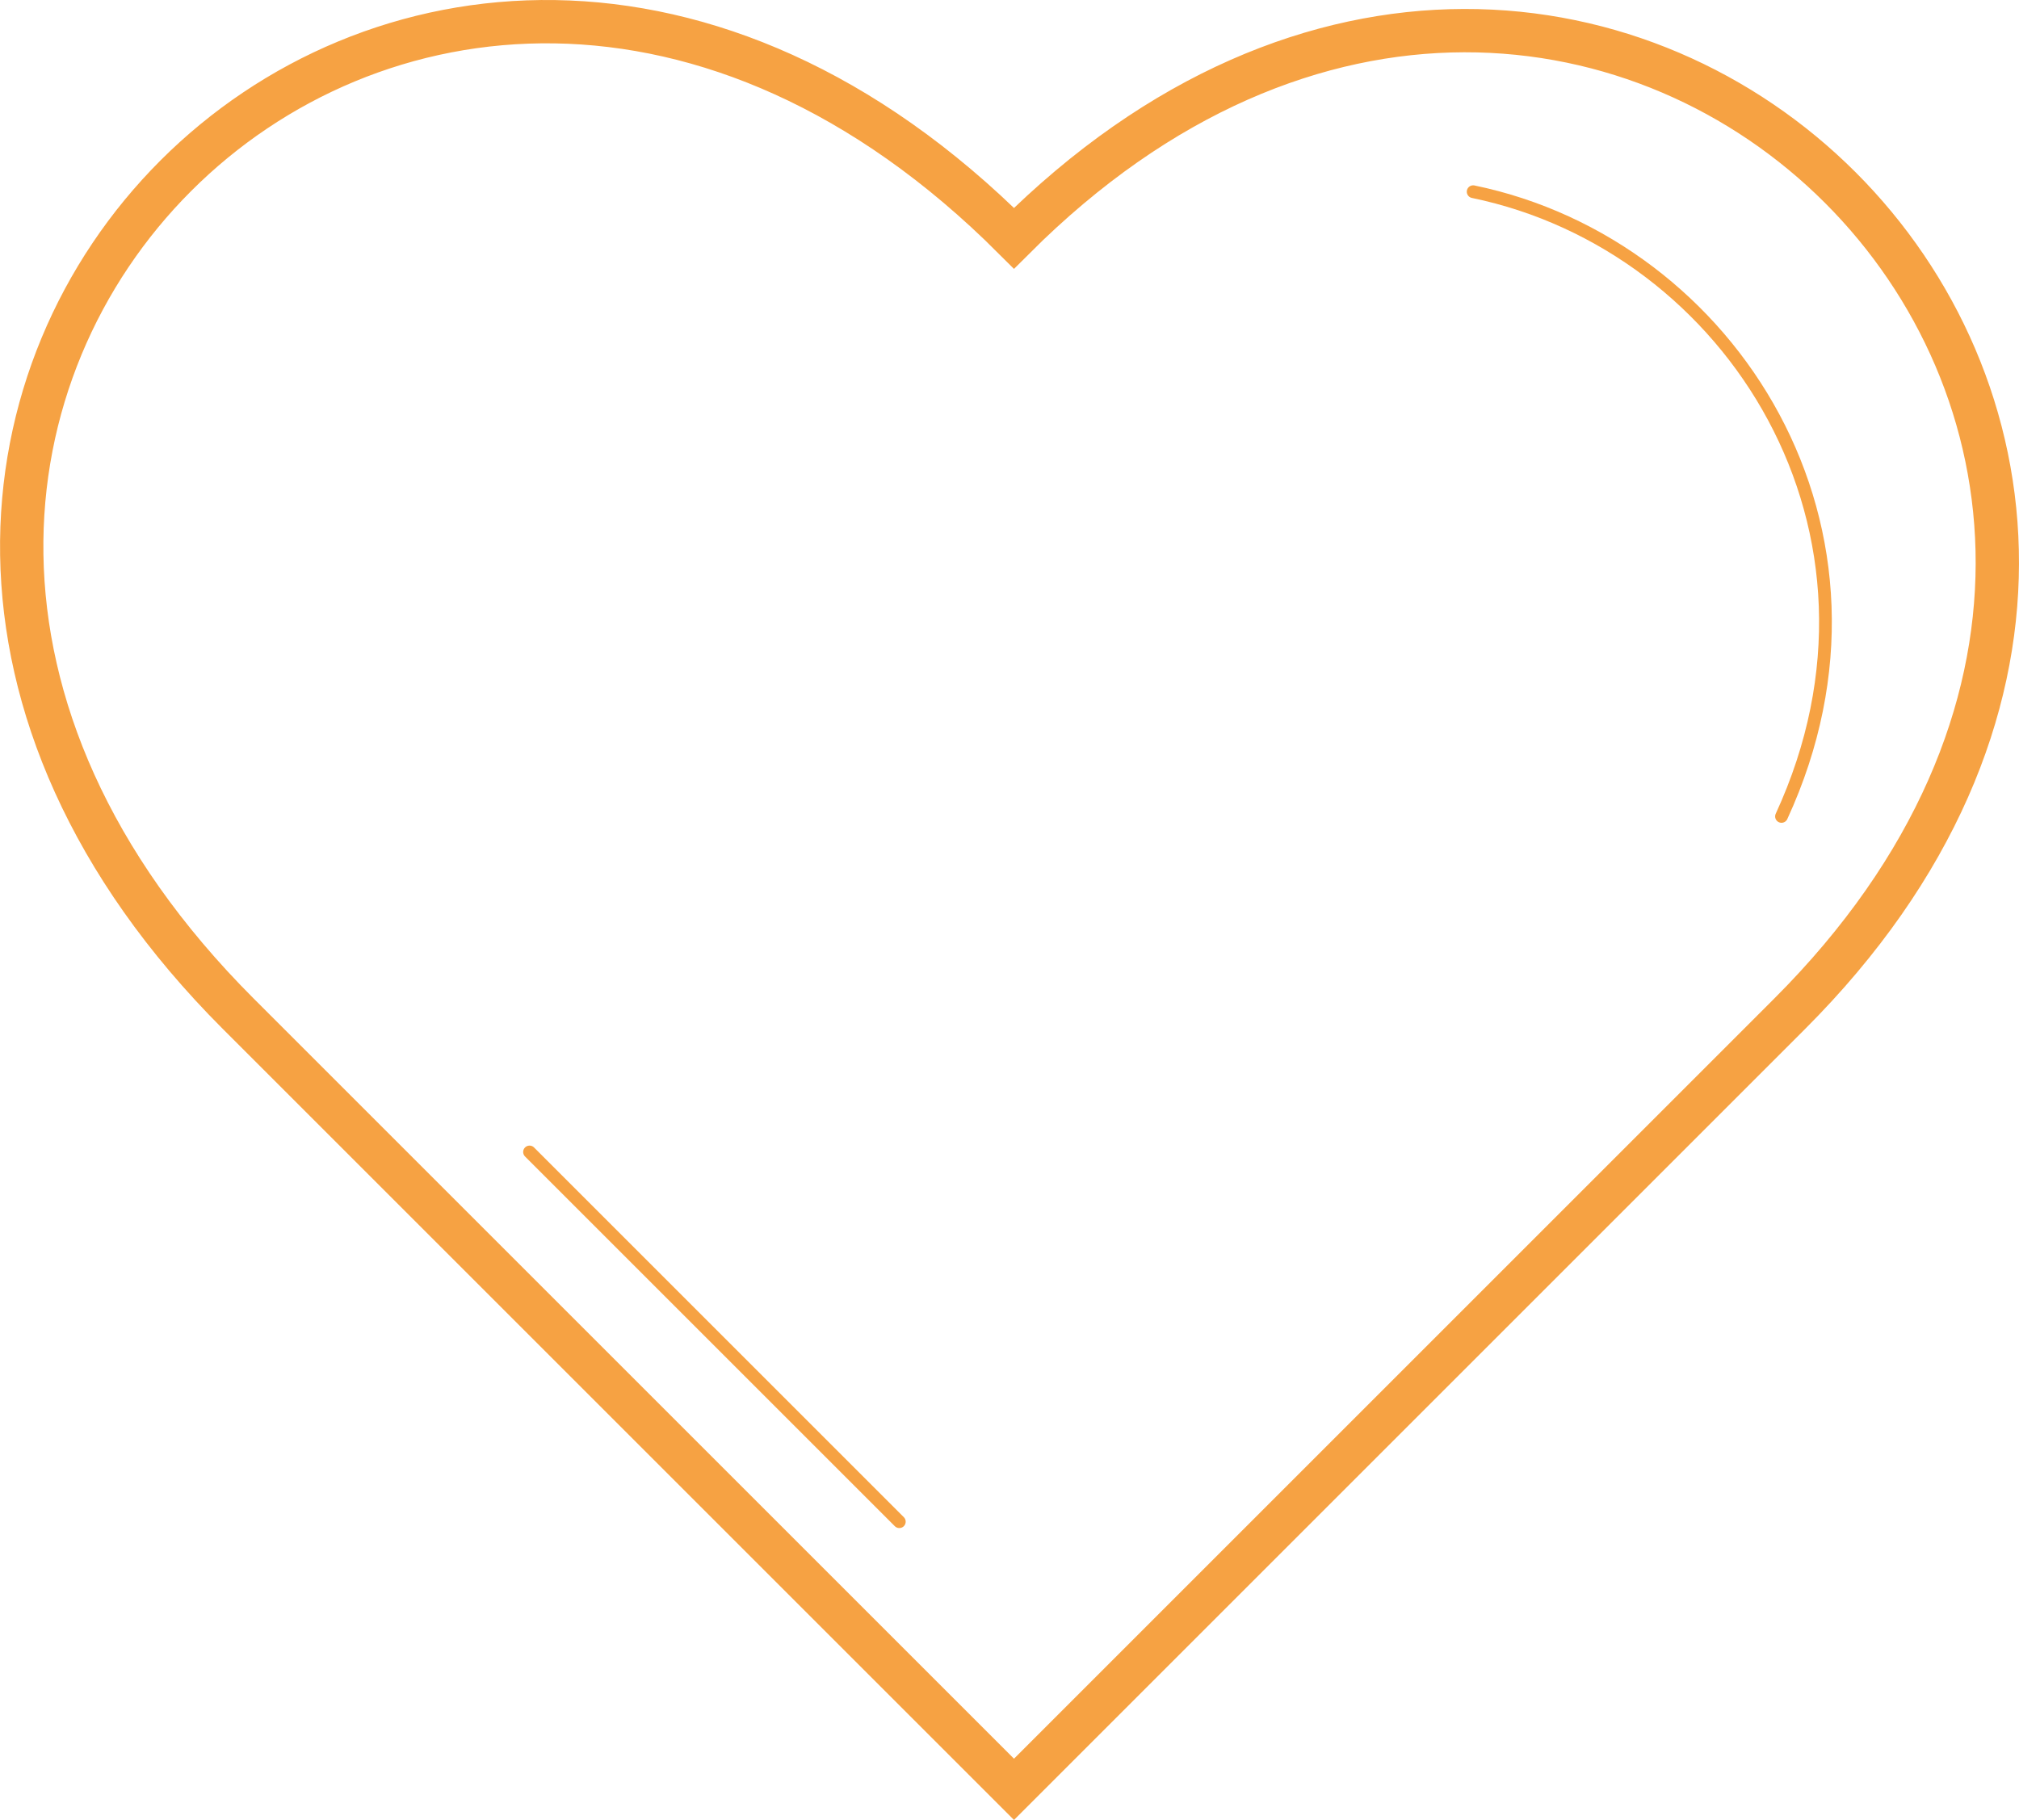 <svg xmlns="http://www.w3.org/2000/svg" viewBox="0 0 792.3 714.32"><defs><style>.cls-1,.cls-2{fill:none;stroke:#f6a243;stroke-miterlimit:10;}.cls-1{stroke-width:17px;}.cls-2{stroke-linecap:round;stroke-width:5px;}</style></defs><g id="Ebene_5" data-name="Ebene 5"><path class="cls-1" d="M339.3,661.55,643.68,357.16C873.13,127.72,568.74-176.67,339.3,52.77c-235.65-235.65-540,68.74-304.39,304.39Z" transform="translate(58.61 40.75)"/><path class="cls-2" d="M640.49,279.69c51.57-111.87-19.4-224.22-121-245.2" transform="translate(58.61 40.75)"/><line class="cls-2" x1="207.8" y1="452.14" x2="352.91" y2="597.25"/></g></svg>
